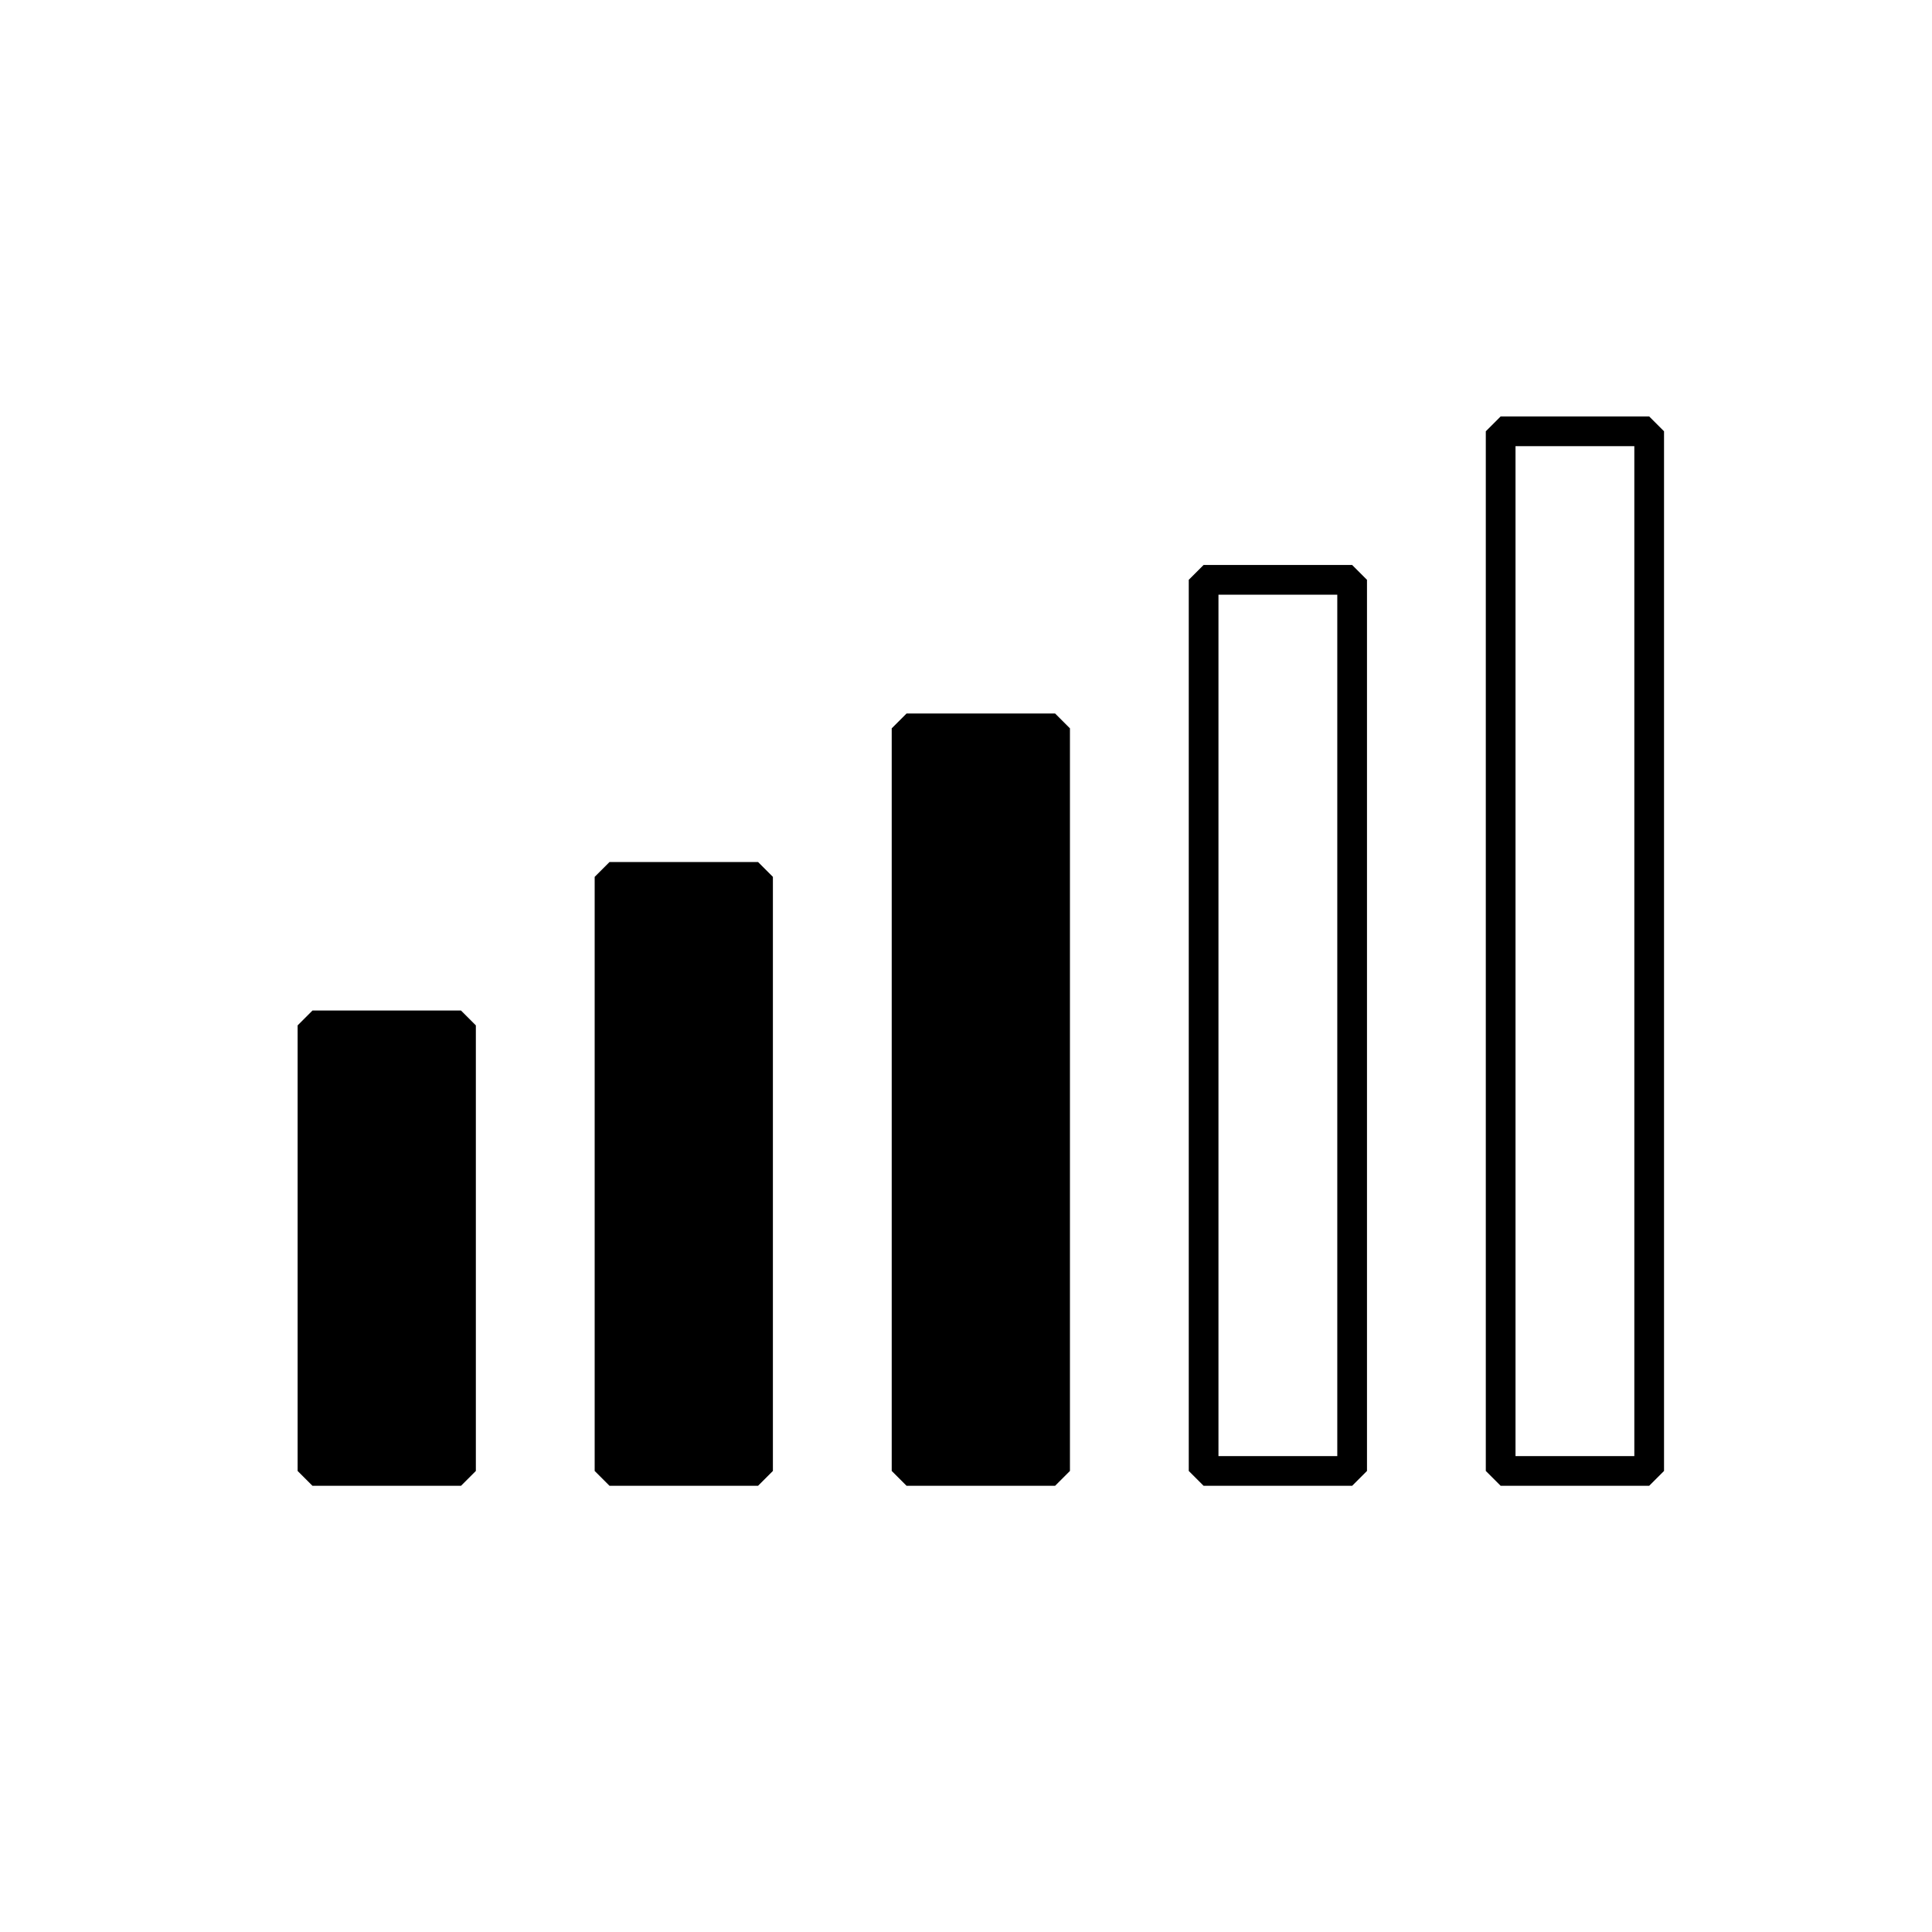 <?xml version="1.0" encoding="UTF-8"?>
<!-- Uploaded to: ICON Repo, www.iconrepo.com, Generator: ICON Repo Mixer Tools -->
<svg width="800px" height="800px" version="1.1" viewBox="144 144 512 512" xmlns="http://www.w3.org/2000/svg">
 <g stroke="#000000" stroke-miterlimit="1">
  <path transform="matrix(-7.872 0 0 7.872 148.09 148.09)" d="m-55 14h5v35h-5z" fill="none"/>
  <path transform="matrix(-7.872 0 0 7.872 148.09 148.09)" d="m-45 19h5v30h-5z" fill="none"/>
  <path transform="matrix(-7.872 0 0 7.872 148.09 148.09)" d="m-35 24h5v25h-5z"/>
  <path transform="matrix(-7.872 0 0 7.872 148.09 148.09)" d="m-25 29h5v20h-5z"/>
  <path transform="matrix(-7.872 0 0 7.872 148.09 148.09)" d="m-15 34h5v15h-5z"/>
 </g>
</svg>